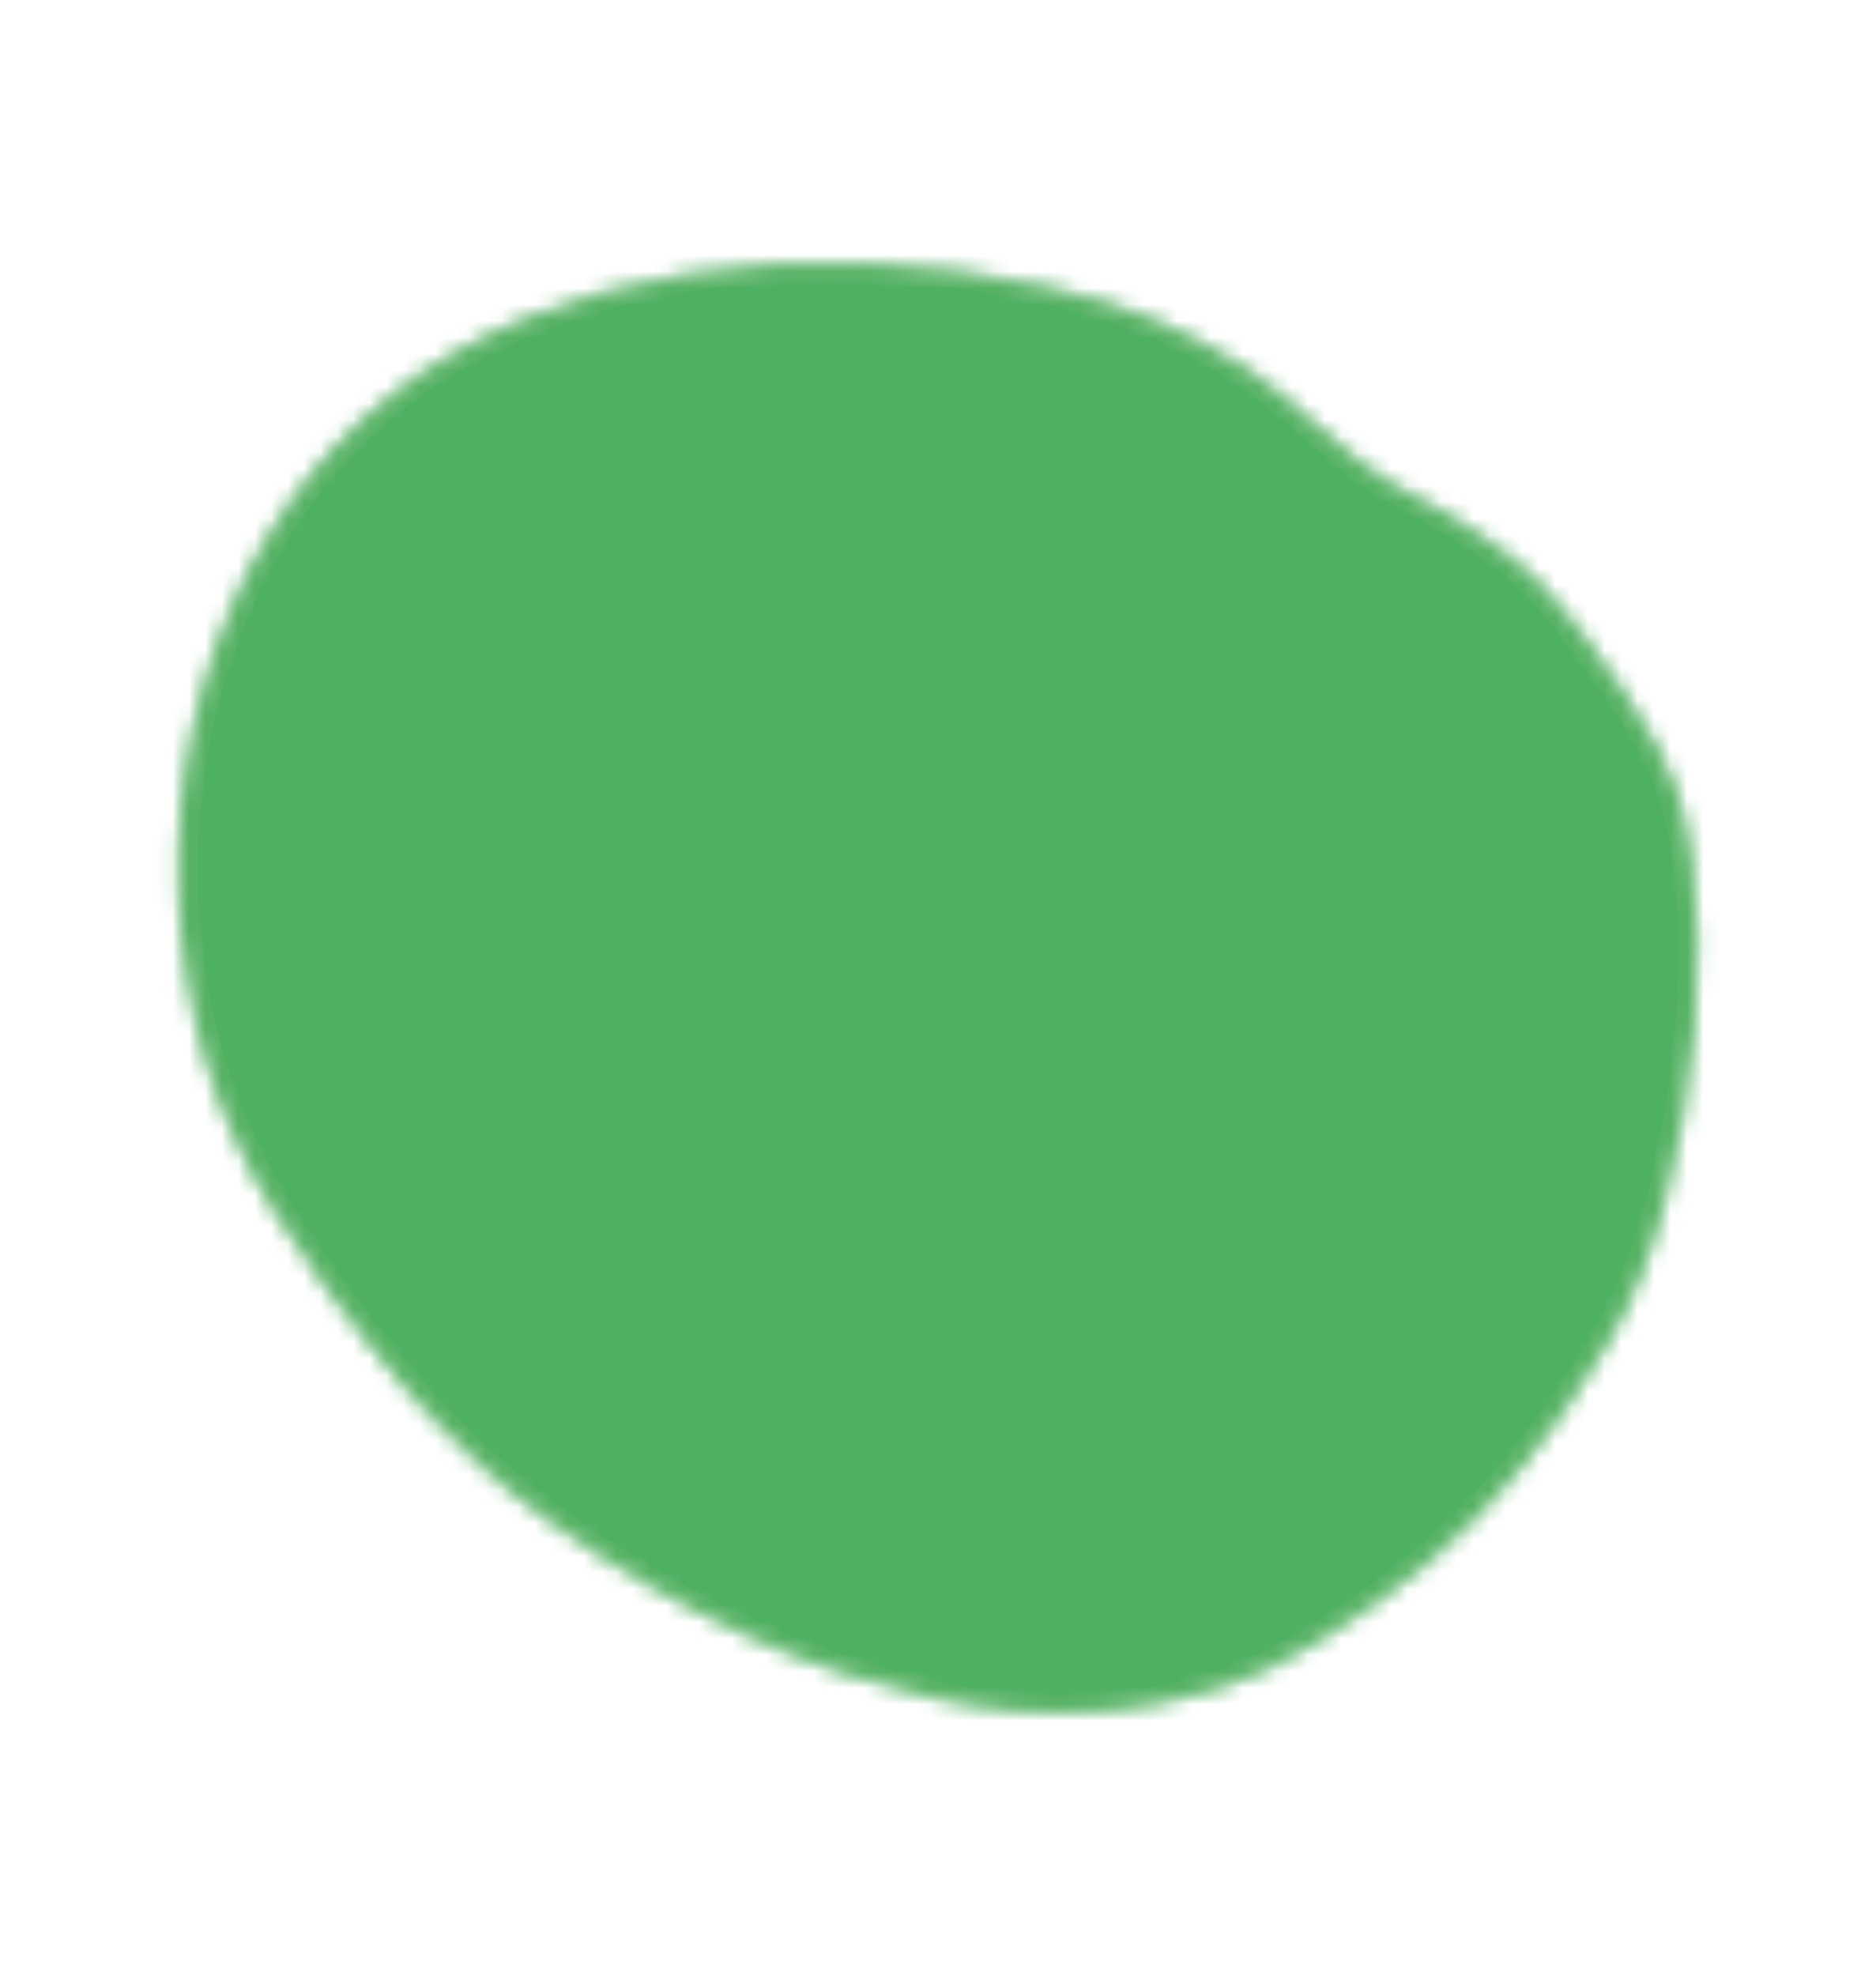 <svg width="114" height="120" viewBox="0 0 114 120" fill="none" xmlns="http://www.w3.org/2000/svg">
<mask id="mask0_454_3268" style="mask-type:alpha" maskUnits="userSpaceOnUse" x="10" y="16" width="94" height="88">
<path d="M94.153 36.078C97.174 39.642 100.873 44.8 101.917 48.137C103.425 52.954 103.544 60.51 102.237 67.908C100.869 75.668 99.188 79.801 94.988 85.748C91.556 90.605 87.977 94.243 83.612 97.316C78.385 100.995 75.533 102.344 70.963 103.295C64.757 104.592 59.09 104.092 51.187 101.556C43.666 99.137 34.641 93.975 29.311 89.04C25.871 85.854 23.558 83.204 19.769 78.115C14.903 71.57 12.495 66.205 11.397 59.437C9.145 45.569 14.11 31.505 23.952 23.904C33.421 16.591 48.791 14.108 63.693 17.486C68.994 18.689 71.834 19.981 75.944 22.546C77.744 23.668 82.424 28.257 84.409 29.314C88.54 31.509 92.008 33.549 94.153 36.081" fill="#63B569"/>
</mask>
<g mask="url(#mask0_454_3268)">
<circle cx="56.464" cy="59.457" r="52.041" fill="#4EB061"/>
</g>
<g opacity="0.4">
<mask id="path-3-inside-1_454_3268" fill="white">
<path d="M94.041 36.081C97.053 39.646 100.741 44.805 101.781 48.142C103.285 52.96 103.404 60.517 102.101 67.916C100.736 75.677 99.061 79.811 94.873 85.759C91.452 90.617 87.883 94.255 83.532 97.329C78.32 101.008 75.477 102.358 70.921 103.309C64.734 104.606 59.084 104.106 51.205 101.569C43.706 99.15 34.709 93.987 29.395 89.052C25.965 85.865 23.659 83.214 19.881 78.124C15.03 71.579 12.629 66.213 11.535 59.444C9.289 45.573 14.239 31.507 24.052 23.905C33.492 16.591 48.816 14.107 63.673 17.486C68.958 18.689 71.789 19.982 75.886 22.547C77.681 23.669 82.348 28.259 84.327 29.316C88.445 31.511 91.903 33.552 94.041 36.085"/>
</mask>
<path d="M101.781 48.142L100.827 48.44L100.827 48.44L101.781 48.142ZM102.101 67.916L101.116 67.743L101.116 67.743L102.101 67.916ZM94.873 85.759L95.691 86.335L95.691 86.335L94.873 85.759ZM83.532 97.329L84.109 98.146L84.109 98.146L83.532 97.329ZM70.921 103.309L70.716 102.33L70.716 102.33L70.921 103.309ZM51.205 101.569L50.898 102.521L50.898 102.521L51.205 101.569ZM29.395 89.052L28.714 89.784L28.714 89.785L29.395 89.052ZM19.881 78.124L19.078 78.72L19.078 78.72L19.881 78.124ZM11.535 59.444L12.522 59.285L12.522 59.284L11.535 59.444ZM24.052 23.905L24.664 24.695L24.664 24.695L24.052 23.905ZM63.673 17.486L63.895 16.511L63.894 16.511L63.673 17.486ZM75.886 22.547L75.356 23.395L75.356 23.395L75.886 22.547ZM84.327 29.316L83.856 30.198L83.856 30.198L84.327 29.316ZM93.278 36.726C94.763 38.484 96.413 40.634 97.817 42.75C99.234 44.885 100.35 46.912 100.827 48.44L102.736 47.845C102.172 46.035 100.924 43.814 99.484 41.644C98.031 39.455 96.332 37.243 94.805 35.435L93.278 36.726ZM100.827 48.44C102.265 53.049 102.404 60.43 101.116 67.743L103.086 68.09C104.404 60.605 104.305 52.871 102.736 47.844L100.827 48.44ZM101.116 67.743C99.775 75.371 98.152 79.366 94.056 85.183L95.691 86.335C99.97 80.257 101.698 75.983 103.086 68.089L101.116 67.743ZM94.056 85.183C90.693 89.958 87.203 93.512 82.955 96.512L84.109 98.146C88.564 94.999 92.211 91.276 95.691 86.335L94.056 85.183ZM82.955 96.512C77.816 100.14 75.099 101.415 70.716 102.33L71.125 104.288C75.855 103.3 78.824 101.876 84.109 98.146L82.955 96.512ZM70.716 102.33C64.743 103.582 59.275 103.117 51.511 100.617L50.898 102.521C58.892 105.095 64.724 105.63 71.126 104.288L70.716 102.33ZM51.512 100.617C44.14 98.239 35.273 93.147 30.075 88.319L28.714 89.785C34.145 94.828 43.273 100.061 50.898 102.521L51.512 100.617ZM30.076 88.319C26.704 85.186 24.437 82.585 20.684 77.528L19.078 78.72C22.88 83.843 25.227 86.544 28.714 89.784L30.076 88.319ZM20.684 77.529C15.91 71.088 13.586 65.868 12.522 59.285L10.548 59.604C11.671 66.558 14.149 72.07 19.078 78.72L20.684 77.529ZM12.522 59.284C10.326 45.716 15.185 32.039 24.664 24.695L23.439 23.114C13.293 30.975 8.253 45.43 10.548 59.604L12.522 59.284ZM24.664 24.695C33.806 17.614 48.799 15.129 63.451 18.461L63.894 16.511C48.833 13.086 33.179 15.569 23.439 23.114L24.664 24.695ZM63.451 18.461C68.617 19.637 71.344 20.883 75.356 23.395L76.417 21.7C72.234 19.081 69.3 17.741 63.895 16.511L63.451 18.461ZM75.356 23.395C76.168 23.902 77.697 25.251 79.383 26.712C80.202 27.422 81.04 28.141 81.8 28.75C82.546 29.349 83.272 29.886 83.856 30.198L84.798 28.434C84.393 28.217 83.793 27.785 83.051 27.19C82.324 26.607 81.512 25.91 80.692 25.2C79.102 23.822 77.4 22.314 76.417 21.699L75.356 23.395ZM83.856 30.198C87.996 32.405 91.281 34.366 93.278 36.73L94.806 35.44C92.525 32.738 88.894 30.617 84.797 28.433L83.856 30.198Z" fill="#63B569" mask="url(#path-3-inside-1_454_3268)"/>
</g>
</svg>
